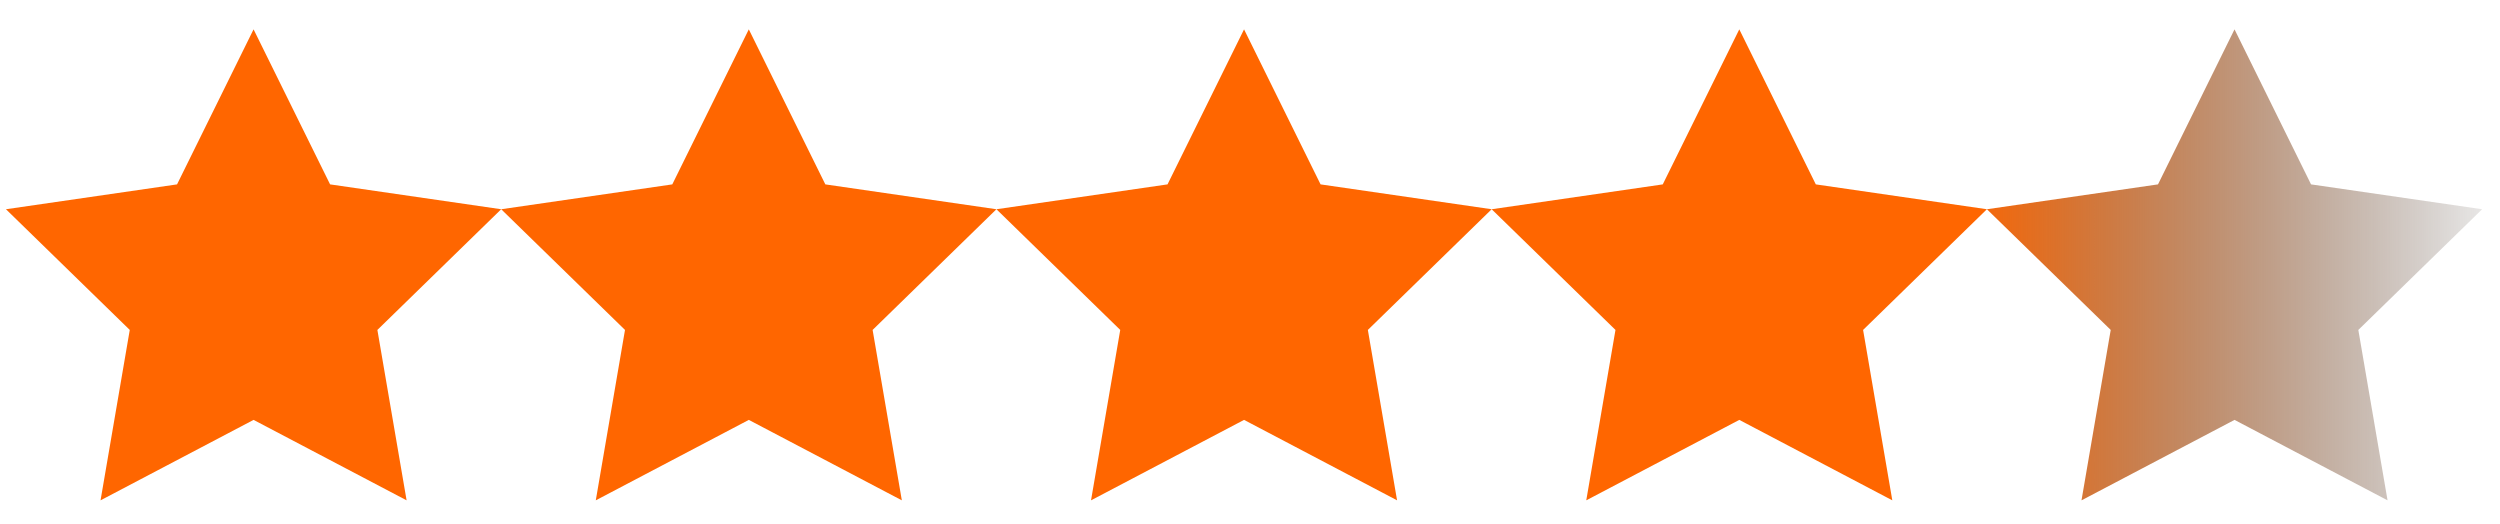 <svg width="105" height="22" viewBox="0 0 105 22" fill="none" xmlns="http://www.w3.org/2000/svg">
<g clip-path="url(#clip0_0_122)">
<path d="M21.05 8.788L13.864 7.744L10.65 1.233L7.436 7.744L0.25 8.788L5.45 13.857L4.223 21.014L10.65 17.635L17.077 21.014L15.85 13.857L21.05 8.788Z" fill="#FF6600"/>
<path d="M41.85 8.788L34.664 7.744L31.45 1.233L28.236 7.744L21.05 8.788L26.25 13.857L25.023 21.014L31.45 17.635L37.877 21.014L36.65 13.857L41.85 8.788Z" fill="#FF6600"/>
<path d="M62.65 8.788L55.464 7.744L52.25 1.233L49.036 7.744L41.85 8.788L47.05 13.857L45.823 21.014L52.25 17.635L58.677 21.014L57.45 13.857L62.65 8.788Z" fill="#FF6600"/>
<path d="M83.45 8.788L76.264 7.744L73.05 1.233L69.836 7.744L62.65 8.788L67.85 13.857L66.623 21.014L73.05 17.635L79.477 21.014L78.25 13.857L83.45 8.788Z" fill="#FF6600"/>
<path d="M104.25 8.788L97.064 7.744L93.85 1.233L90.636 7.744L83.45 8.788L88.65 13.857L87.423 21.014L93.85 17.635L100.277 21.014L99.05 13.857L104.25 8.788Z" fill="url(#paint0_linear_0_122)"/>
</g>
<defs>
<linearGradient id="paint0_linear_0_122" x1="82.251" y1="11.123" x2="106.751" y2="11.123" gradientUnits="userSpaceOnUse">
<stop stop-color="#FF6600"/>
<stop offset="1" stop-opacity="0"/>
</linearGradient>
<clipPath id="clip0_0_122">
<rect width="104" height="20.8" fill="white" transform="translate(0.25 0.725)"/>
</clipPath>
</defs>
</svg>
